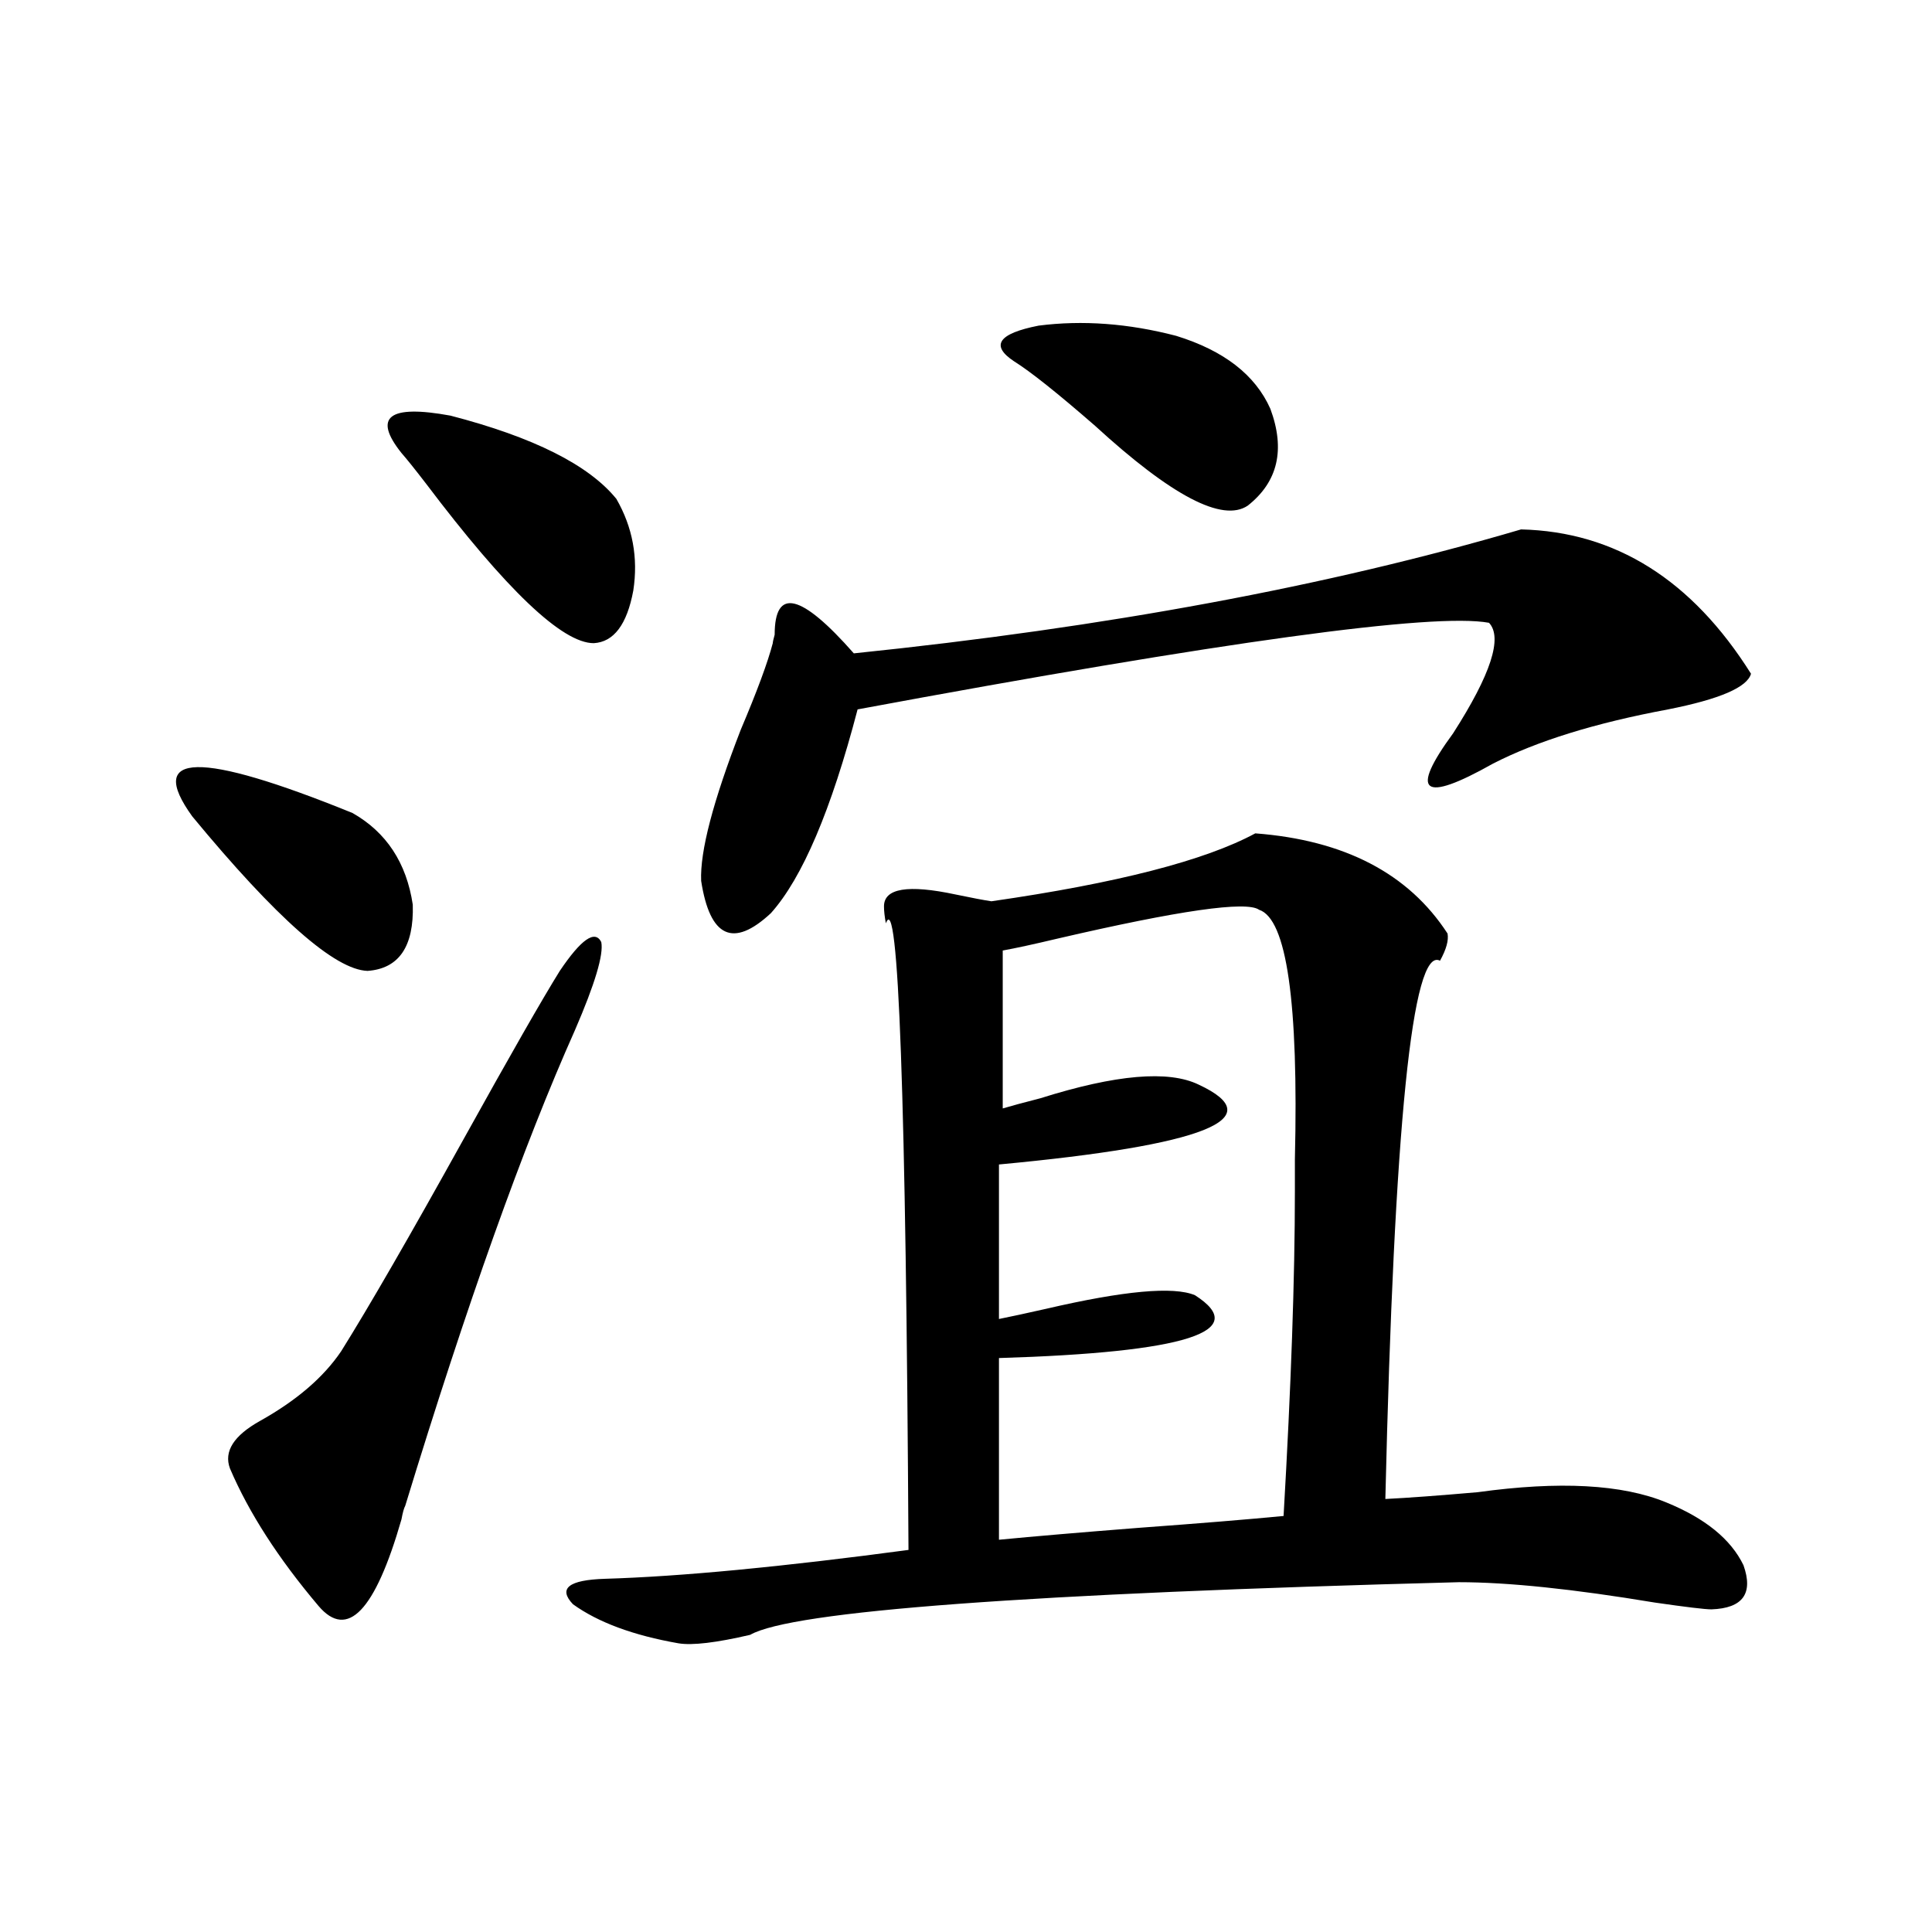 <?xml version="1.0" encoding="utf-8"?>
<!-- Generator: Adobe Illustrator 16.0.0, SVG Export Plug-In . SVG Version: 6.00 Build 0)  -->
<!DOCTYPE svg PUBLIC "-//W3C//DTD SVG 1.1//EN" "http://www.w3.org/Graphics/SVG/1.1/DTD/svg11.dtd">
<svg version="1.1" id="图层_1" xmlns="http://www.w3.org/2000/svg" xmlns:xlink="http://www.w3.org/1999/xlink" x="0px" y="0px"
	 width="1000px" height="1000px" viewBox="0 0 1000 1000" enable-background="new 0 0 1000 1000" xml:space="preserve">
<path d="M99.51,422.555c-24.07-33.398,3.567-33.975,82.925-1.758c17.561,9.97,27.957,25.791,31.219,47.461
	c0.64,21.684-7.165,33.11-23.414,34.277C173.319,501.959,143.076,475.289,99.51,422.555z M289.75,502.535
	c11.052-16.397,18.201-21.382,21.463-14.941c1.296,6.455-3.262,21.684-13.658,45.703c-26.676,59.766-55.944,141.806-87.803,246.094
	c-0.656,1.181-1.311,3.516-1.951,7.031c-13.658,47.461-27.972,62.402-42.926,44.824c-20.823-24.609-36.097-48.34-45.853-71.191
	c-3.262-8.789,1.951-16.988,15.609-24.609c18.856-10.547,32.834-22.549,41.95-36.035c14.298-22.852,35.441-59.463,63.413-109.863
	C264.049,546.192,280.634,517.188,289.75,502.535z M207.8,234.469c-14.969-18.745-6.509-25.186,25.365-19.336
	c42.926,11.137,71.538,25.488,85.852,43.066c8.445,14.653,11.372,30.473,8.78,47.461c-3.262,17.578-10.091,26.669-20.487,27.246
	c-16.265,0-45.212-27.534-86.827-82.617C214.629,242.681,210.392,237.408,207.8,234.469z M649.741,431.344
	c46.173,3.516,79.343,20.805,99.51,51.855c0.64,3.516-0.656,8.212-3.902,14.063c-14.314-7.608-23.749,85.254-28.292,278.613
	c11.707-0.577,27.636-1.758,47.804-3.516c42.27-5.85,74.785-4.092,97.559,5.273c20.152,8.212,33.49,19.048,39.999,32.52
	c5.198,14.653-0.335,22.275-16.585,22.852c-3.262,0-13.018-1.167-29.268-3.516c-42.285-7.031-76.096-10.547-101.461-10.547
	c-223.089,5.864-345.357,14.941-366.82,27.246c-17.561,4.092-29.923,5.562-37.072,4.395c-23.414-4.106-41.63-10.849-54.633-20.215
	c-7.805-8.198-2.287-12.593,16.585-13.184c39.023-1.167,91.37-6.152,157.069-14.941c-1.311-234.366-5.213-342.471-11.707-324.316
	c-0.656-3.516-0.976-6.441-0.976-8.789c0-9.366,12.347-11.426,37.072-6.152c8.445,1.758,14.634,2.939,18.536,3.516
	C578.188,457.135,623.72,445.406,649.741,431.344z M787.298,274.02c48.779,1.181,88.443,26.079,119.021,74.707
	c-1.951,7.031-16.265,13.184-42.926,18.457c-37.728,7.031-67.971,16.411-90.729,28.125c-36.432,20.517-43.261,15.244-20.487-15.82
	c19.512-30.459,25.685-49.507,18.536-57.129c-28.627-5.273-137.558,9.668-326.821,44.824
	c-13.658,52.158-28.627,87.314-44.877,105.469c-19.512,18.169-31.554,12.607-36.097-16.699c-0.656-15.23,6.174-41.309,20.487-78.223
	c8.445-19.913,13.978-34.854,16.585-44.824c0-0.577,0.32-2.046,0.976-4.395c0-24.609,13.658-21.382,40.975,9.668
	C572.669,324.708,687.789,303.326,787.298,274.02z M651.692,470.895c-6.509-4.683-41.31,0.302-104.388,14.941
	c-12.363,2.939-21.798,4.985-28.292,6.152v81.738c3.902-1.167,10.396-2.925,19.512-5.273c39.023-12.305,66.34-14.639,81.949-7.031
	c37.713,17.578,3.247,31.352-103.412,41.309v79.98c5.854-1.167,13.978-2.925,24.39-5.273c40.319-9.366,66.005-11.714,77.071-7.031
	c29.268,18.759-4.558,29.594-101.461,32.52v94.043c18.201-1.758,42.27-3.804,72.193-6.152c31.859-2.334,56.904-4.395,75.12-6.152
	c3.902-67.374,5.854-123.335,5.854-167.871c0-3.516,0-9.077,0-16.699C672.179,518.658,665.99,475.592,651.692,470.895z
	 M608.766,173.824c24.71,7.622,40.975,20.215,48.779,37.793c7.805,21.094,3.902,37.793-11.707,50.098
	c-13.018,8.789-39.359-4.971-79.022-41.309c-19.512-16.988-33.505-28.125-41.95-33.398c-12.363-8.198-8.14-14.351,12.683-18.457
	C560.307,165.626,584.041,167.384,608.766,173.824z"/>
</svg>
